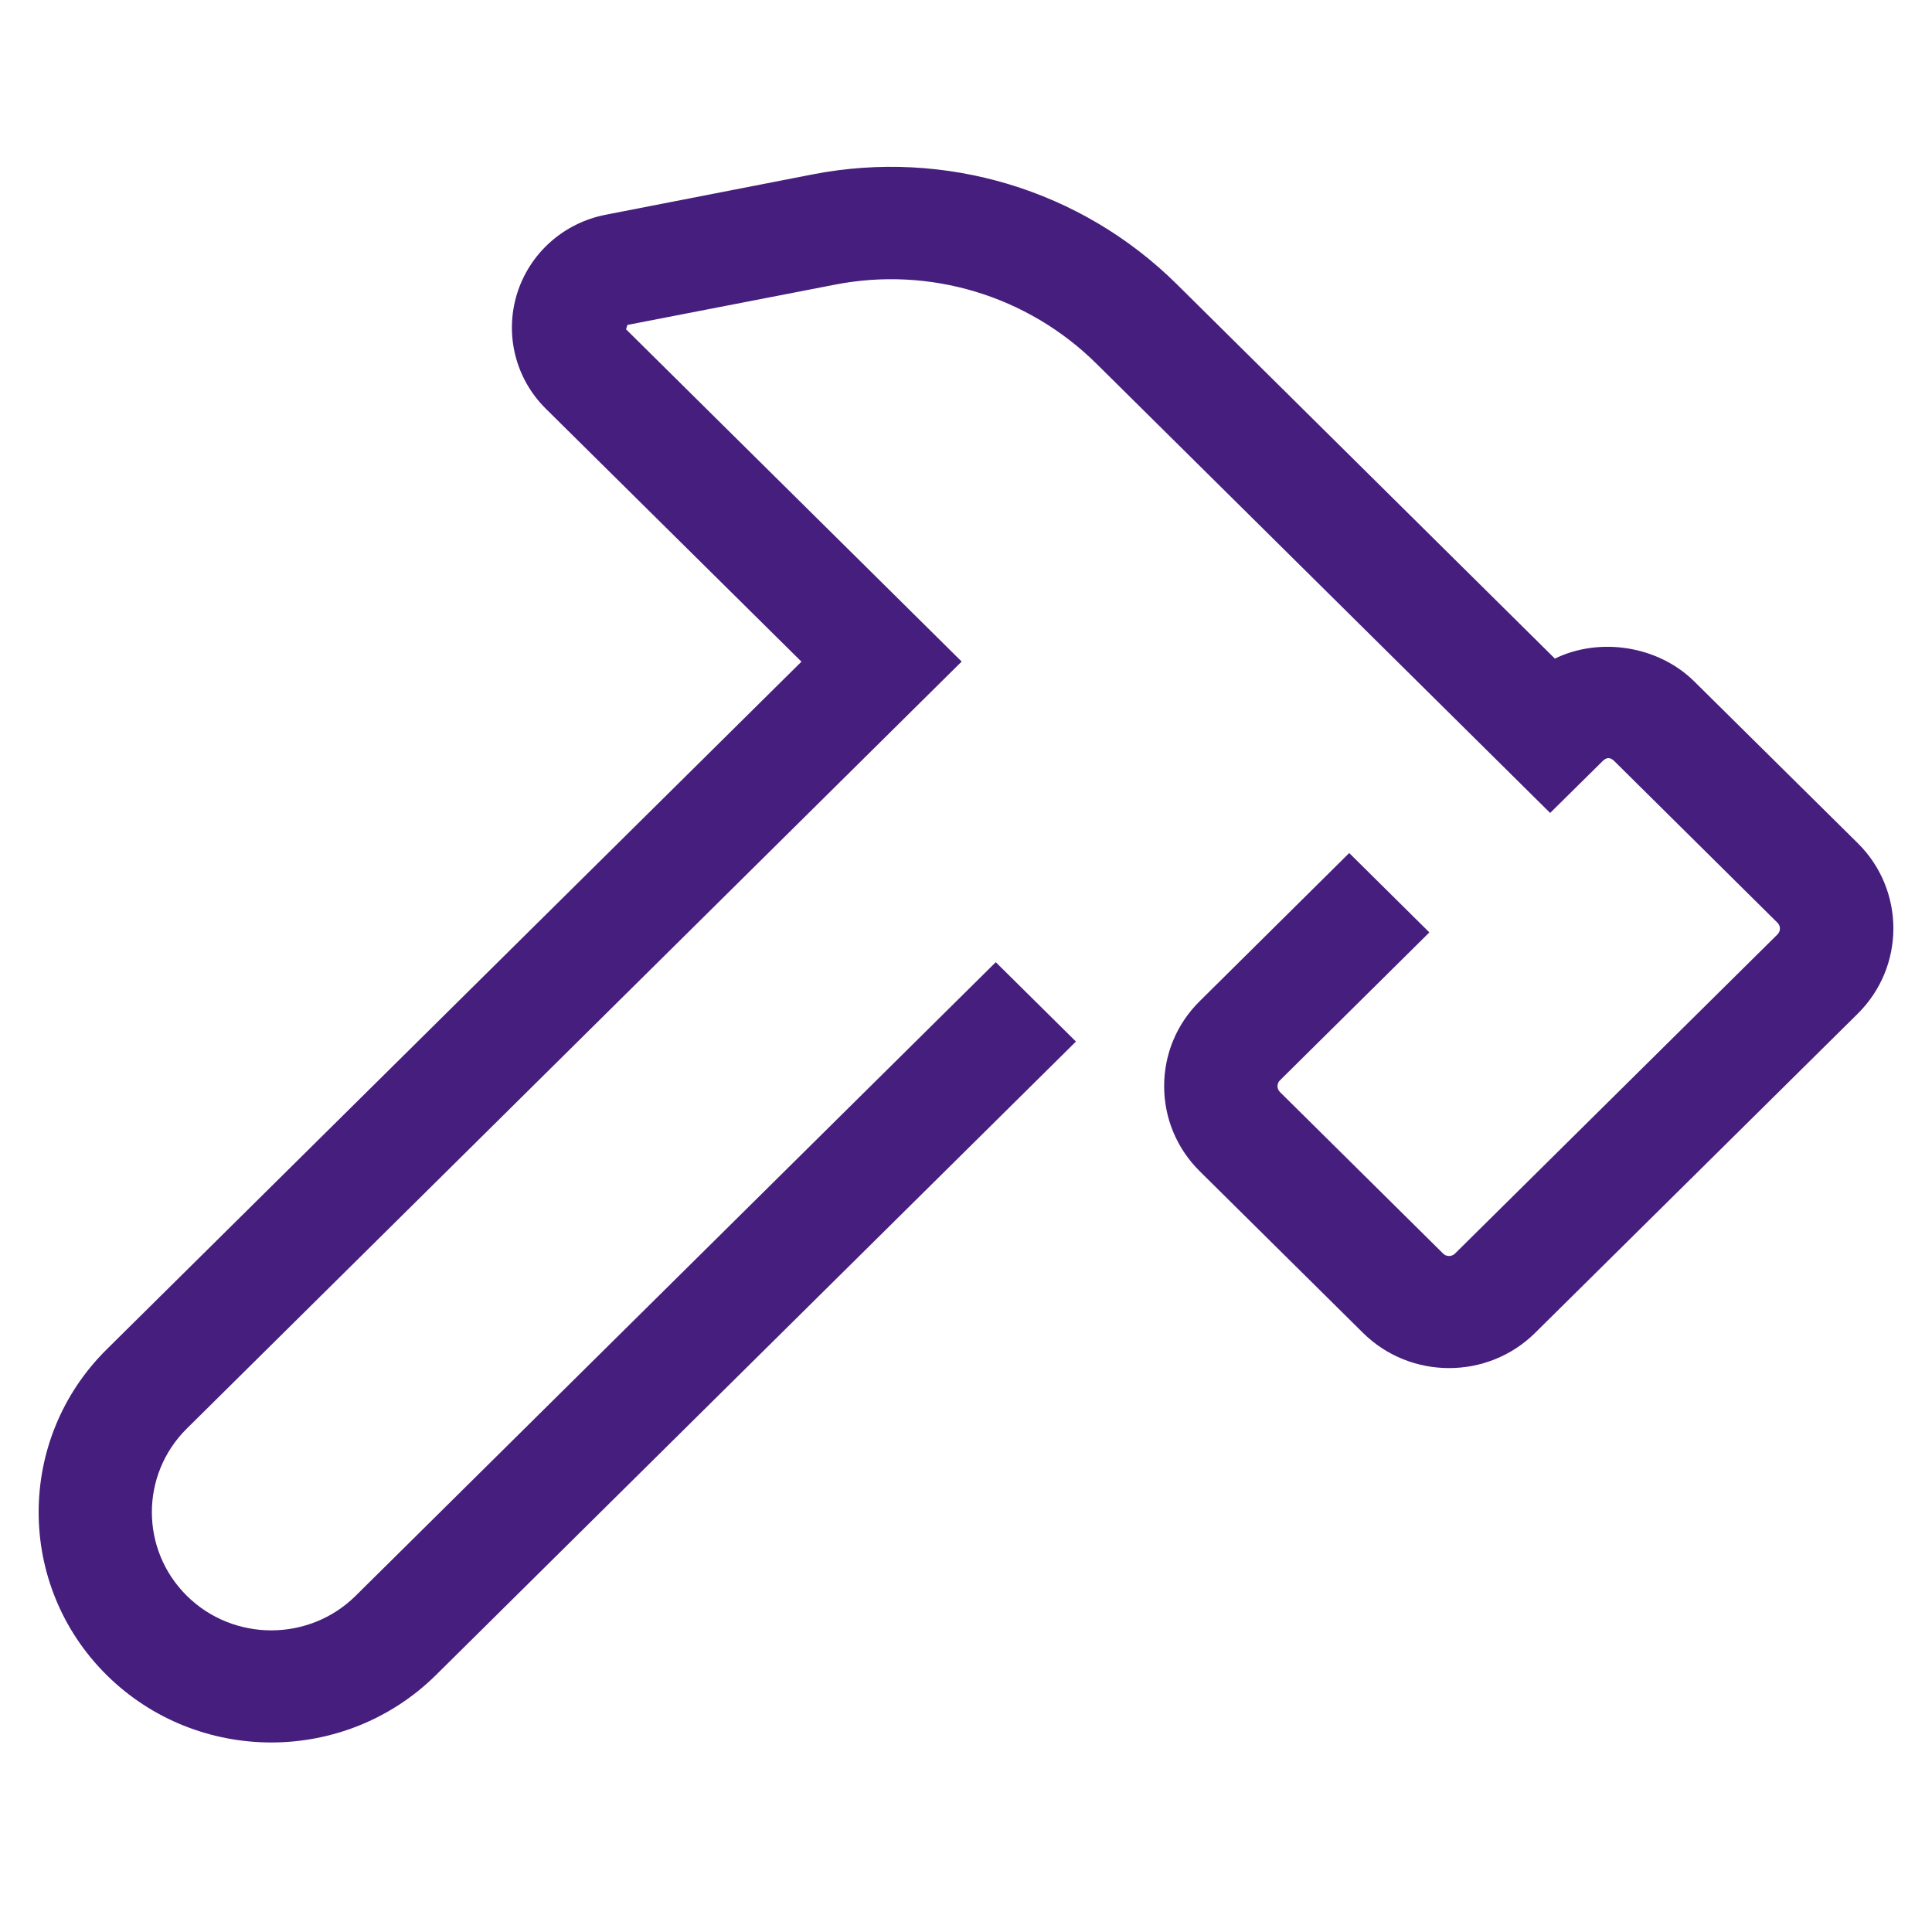 <svg width="100" height="100" viewBox="0 0 100 100" fill="none" xmlns="http://www.w3.org/2000/svg">
<path d="M14.042 90.19C10.954 90.19 7.871 89.023 5.525 86.705C0.826 82.054 0.826 74.487 5.525 69.841L41.483 34.248L28.25 21.153C26.682 19.601 26.112 17.325 26.757 15.218C27.408 13.112 29.162 11.543 31.344 11.116L42.069 9.025C48.917 7.694 55.957 9.812 60.901 14.701L80.48 34.089C82.8 32.959 85.83 33.419 87.707 35.283L96.161 43.646C98.614 46.075 98.614 50.03 96.161 52.464L79.456 68.991C77.003 71.419 73.008 71.419 70.55 68.991L62.102 60.627C60.912 59.45 60.256 57.881 60.256 56.218C60.256 54.555 60.912 52.987 62.102 51.815L69.835 44.153L73.984 48.261L66.251 55.917C66.144 56.023 66.123 56.139 66.123 56.224C66.123 56.308 66.15 56.419 66.251 56.524L74.699 64.888C74.864 65.052 75.136 65.052 75.307 64.888L92.001 48.367C92.171 48.198 92.171 47.923 92.001 47.76L83.558 39.396C83.35 39.19 83.158 39.185 82.95 39.396L80.235 42.078L56.747 18.819C53.189 15.303 48.123 13.766 43.194 14.738L32.474 16.818L32.405 17.045L49.776 34.242L9.669 73.943C7.258 76.33 7.258 80.211 9.669 82.597C12.079 84.984 15.999 84.984 18.41 82.597L51.541 49.803L55.691 53.911L22.56 86.705C20.213 89.023 17.125 90.19 14.042 90.19Z" fill="#461E7D"/>
</svg>

